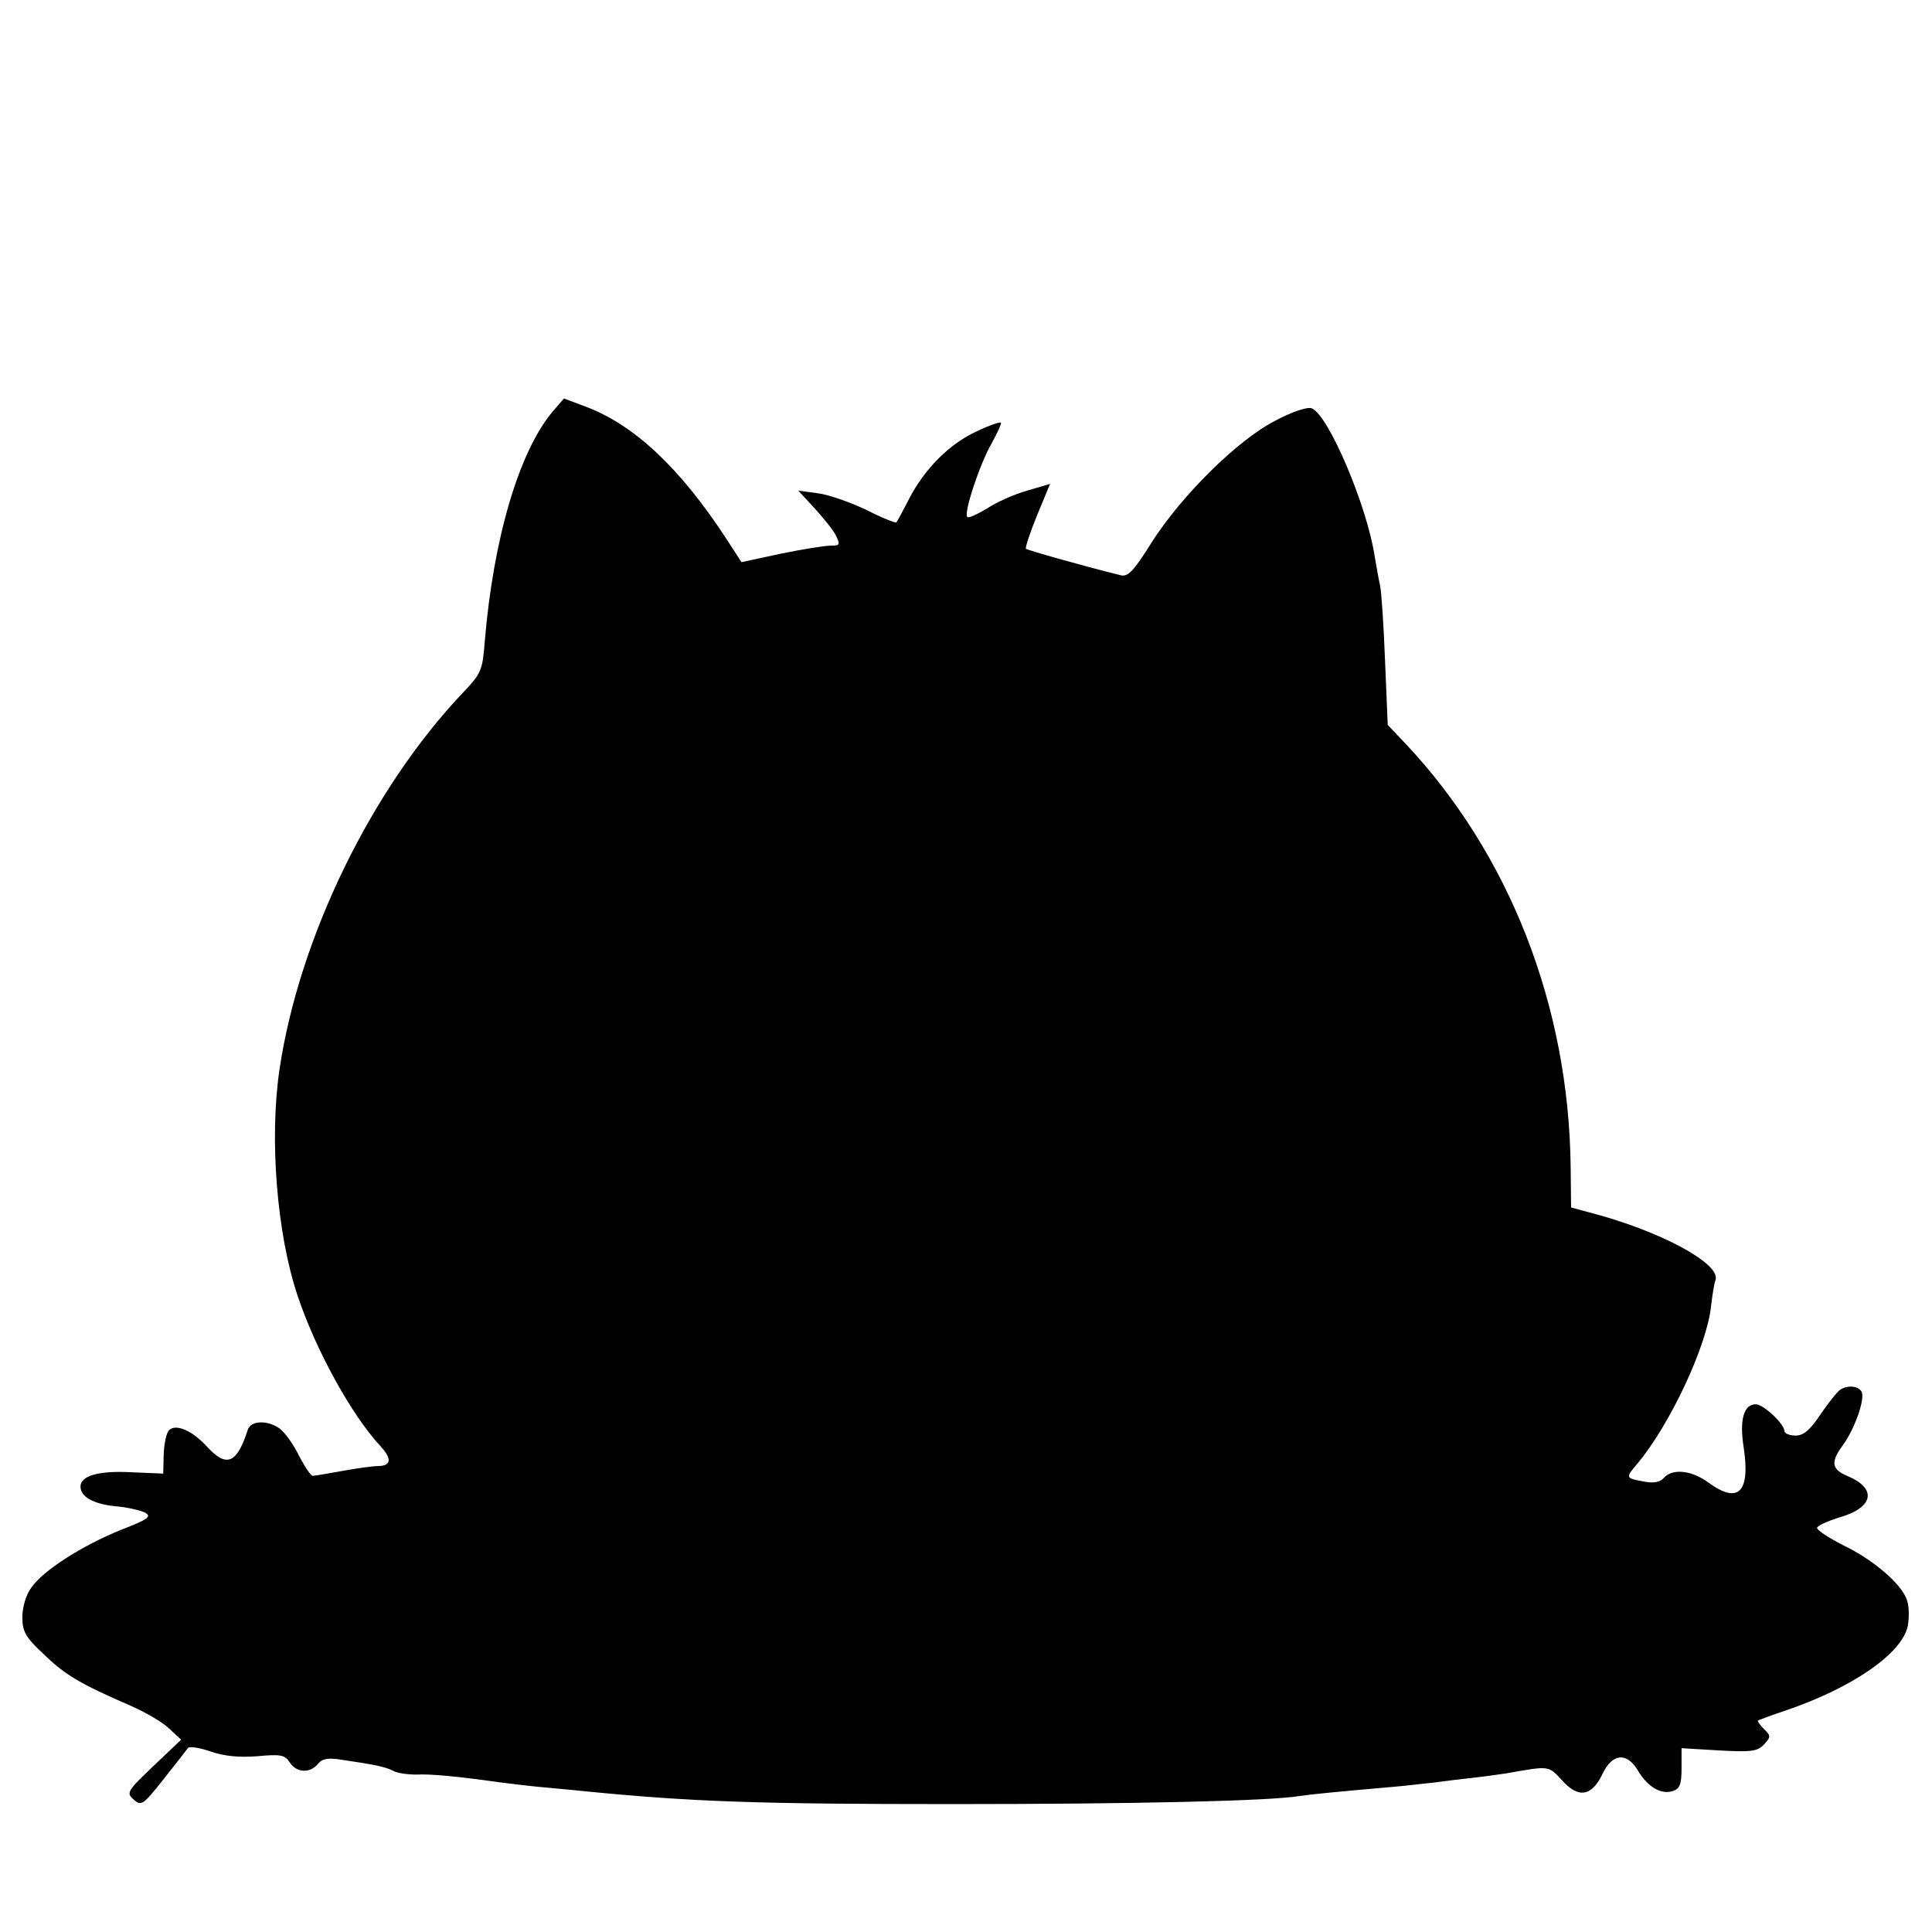 <?xml version="1.0" standalone="no"?>
<!DOCTYPE svg PUBLIC "-//W3C//DTD SVG 20010904//EN"
 "http://www.w3.org/TR/2001/REC-SVG-20010904/DTD/svg10.dtd">
<svg version="1.0" xmlns="http://www.w3.org/2000/svg"
 width="432pt" height="432pt" viewBox="0 0 432 432"
 preserveAspectRatio="xMidYMid meet">
<g transform="translate(0,432) scale(0.1,-0.1)"
fill="#000000" stroke="none">
<path d="M1236 3400 c-76 -90 -133 -286 -152 -514 -5 -65 -8 -72 -49 -115
-204 -215 -366 -547 -410 -842 -23 -155 -6 -367 40 -505 41 -123 121 -268 186
-338 25 -27 24 -43 -3 -44 -13 0 -50 -5 -82 -11 -33 -6 -63 -11 -67 -11 -4 0
-18 21 -31 46 -12 25 -32 52 -43 60 -27 19 -64 18 -71 -3 -24 -75 -47 -85 -89
-40 -35 39 -72 54 -87 39 -6 -6 -11 -30 -12 -54 l-1 -43 -71 3 c-74 4 -114 -8
-114 -32 0 -23 29 -39 78 -44 26 -2 55 -9 66 -14 16 -9 8 -15 -54 -39 -86 -35
-173 -90 -200 -129 -12 -16 -20 -44 -20 -66 0 -32 7 -45 48 -83 47 -46 83 -67
194 -115 32 -14 70 -36 85 -50 l28 -26 -62 -59 c-59 -56 -61 -60 -44 -75 17
-15 21 -12 67 46 27 34 51 65 54 69 3 5 26 1 50 -7 31 -11 64 -14 105 -11 53
5 62 3 73 -14 15 -23 45 -25 63 -3 10 12 23 14 54 9 75 -11 98 -16 115 -25 9
-5 32 -8 51 -8 31 2 100 -5 184 -17 17 -2 55 -7 85 -10 30 -3 78 -7 105 -10
241 -24 393 -29 825 -29 408 0 711 7 775 18 27 4 89 10 215 21 25 2 63 7 85 9
22 3 63 8 90 11 28 3 61 8 75 10 95 17 92 17 122 -15 37 -42 67 -37 91 13 22
47 55 50 80 7 22 -36 51 -53 77 -45 16 5 20 15 20 51 l0 45 84 -5 c72 -4 86
-2 100 13 16 17 16 20 0 35 -9 9 -15 18 -13 19 2 1 28 11 58 21 152 51 265
129 277 191 3 18 3 44 -2 57 -11 35 -74 90 -143 123 -33 17 -59 34 -58 39 2 5
24 15 50 23 77 22 85 65 17 93 -35 15 -37 31 -9 69 25 34 49 100 42 118 -6 14
-32 17 -49 5 -6 -4 -25 -28 -43 -54 -23 -35 -38 -48 -56 -48 -14 0 -25 5 -25
10 0 16 -47 60 -64 60 -27 0 -37 -35 -27 -97 15 -100 -12 -127 -79 -78 -38 28
-81 32 -100 10 -8 -9 -22 -12 -43 -8 -43 8 -43 8 -16 40 73 87 156 264 165
353 3 25 7 51 10 58 12 37 -127 111 -282 151 l-41 11 -1 91 c-4 360 -137 700
-370 947 l-39 41 -6 143 c-3 79 -8 154 -11 168 -3 13 -8 42 -12 65 -17 114
-104 318 -141 332 -9 4 -45 -8 -82 -28 -84 -43 -209 -167 -276 -272 -40 -64
-53 -78 -70 -73 -89 22 -208 56 -211 59 -2 2 9 36 25 75 l29 70 -51 -15 c-29
-8 -69 -26 -90 -40 -22 -13 -41 -22 -44 -19 -9 8 28 119 54 164 13 24 23 45
21 47 -2 2 -26 -6 -53 -19 -62 -28 -118 -85 -152 -151 -14 -27 -27 -52 -29
-53 -1 -2 -32 10 -67 28 -36 17 -84 34 -108 37 l-44 6 36 -39 c20 -22 42 -49
48 -61 10 -21 9 -23 -11 -23 -13 0 -63 -8 -112 -18 l-88 -19 -33 51 c-103 158
-206 256 -316 297 l-48 18 -25 -29z"/>
</g>
</svg>
